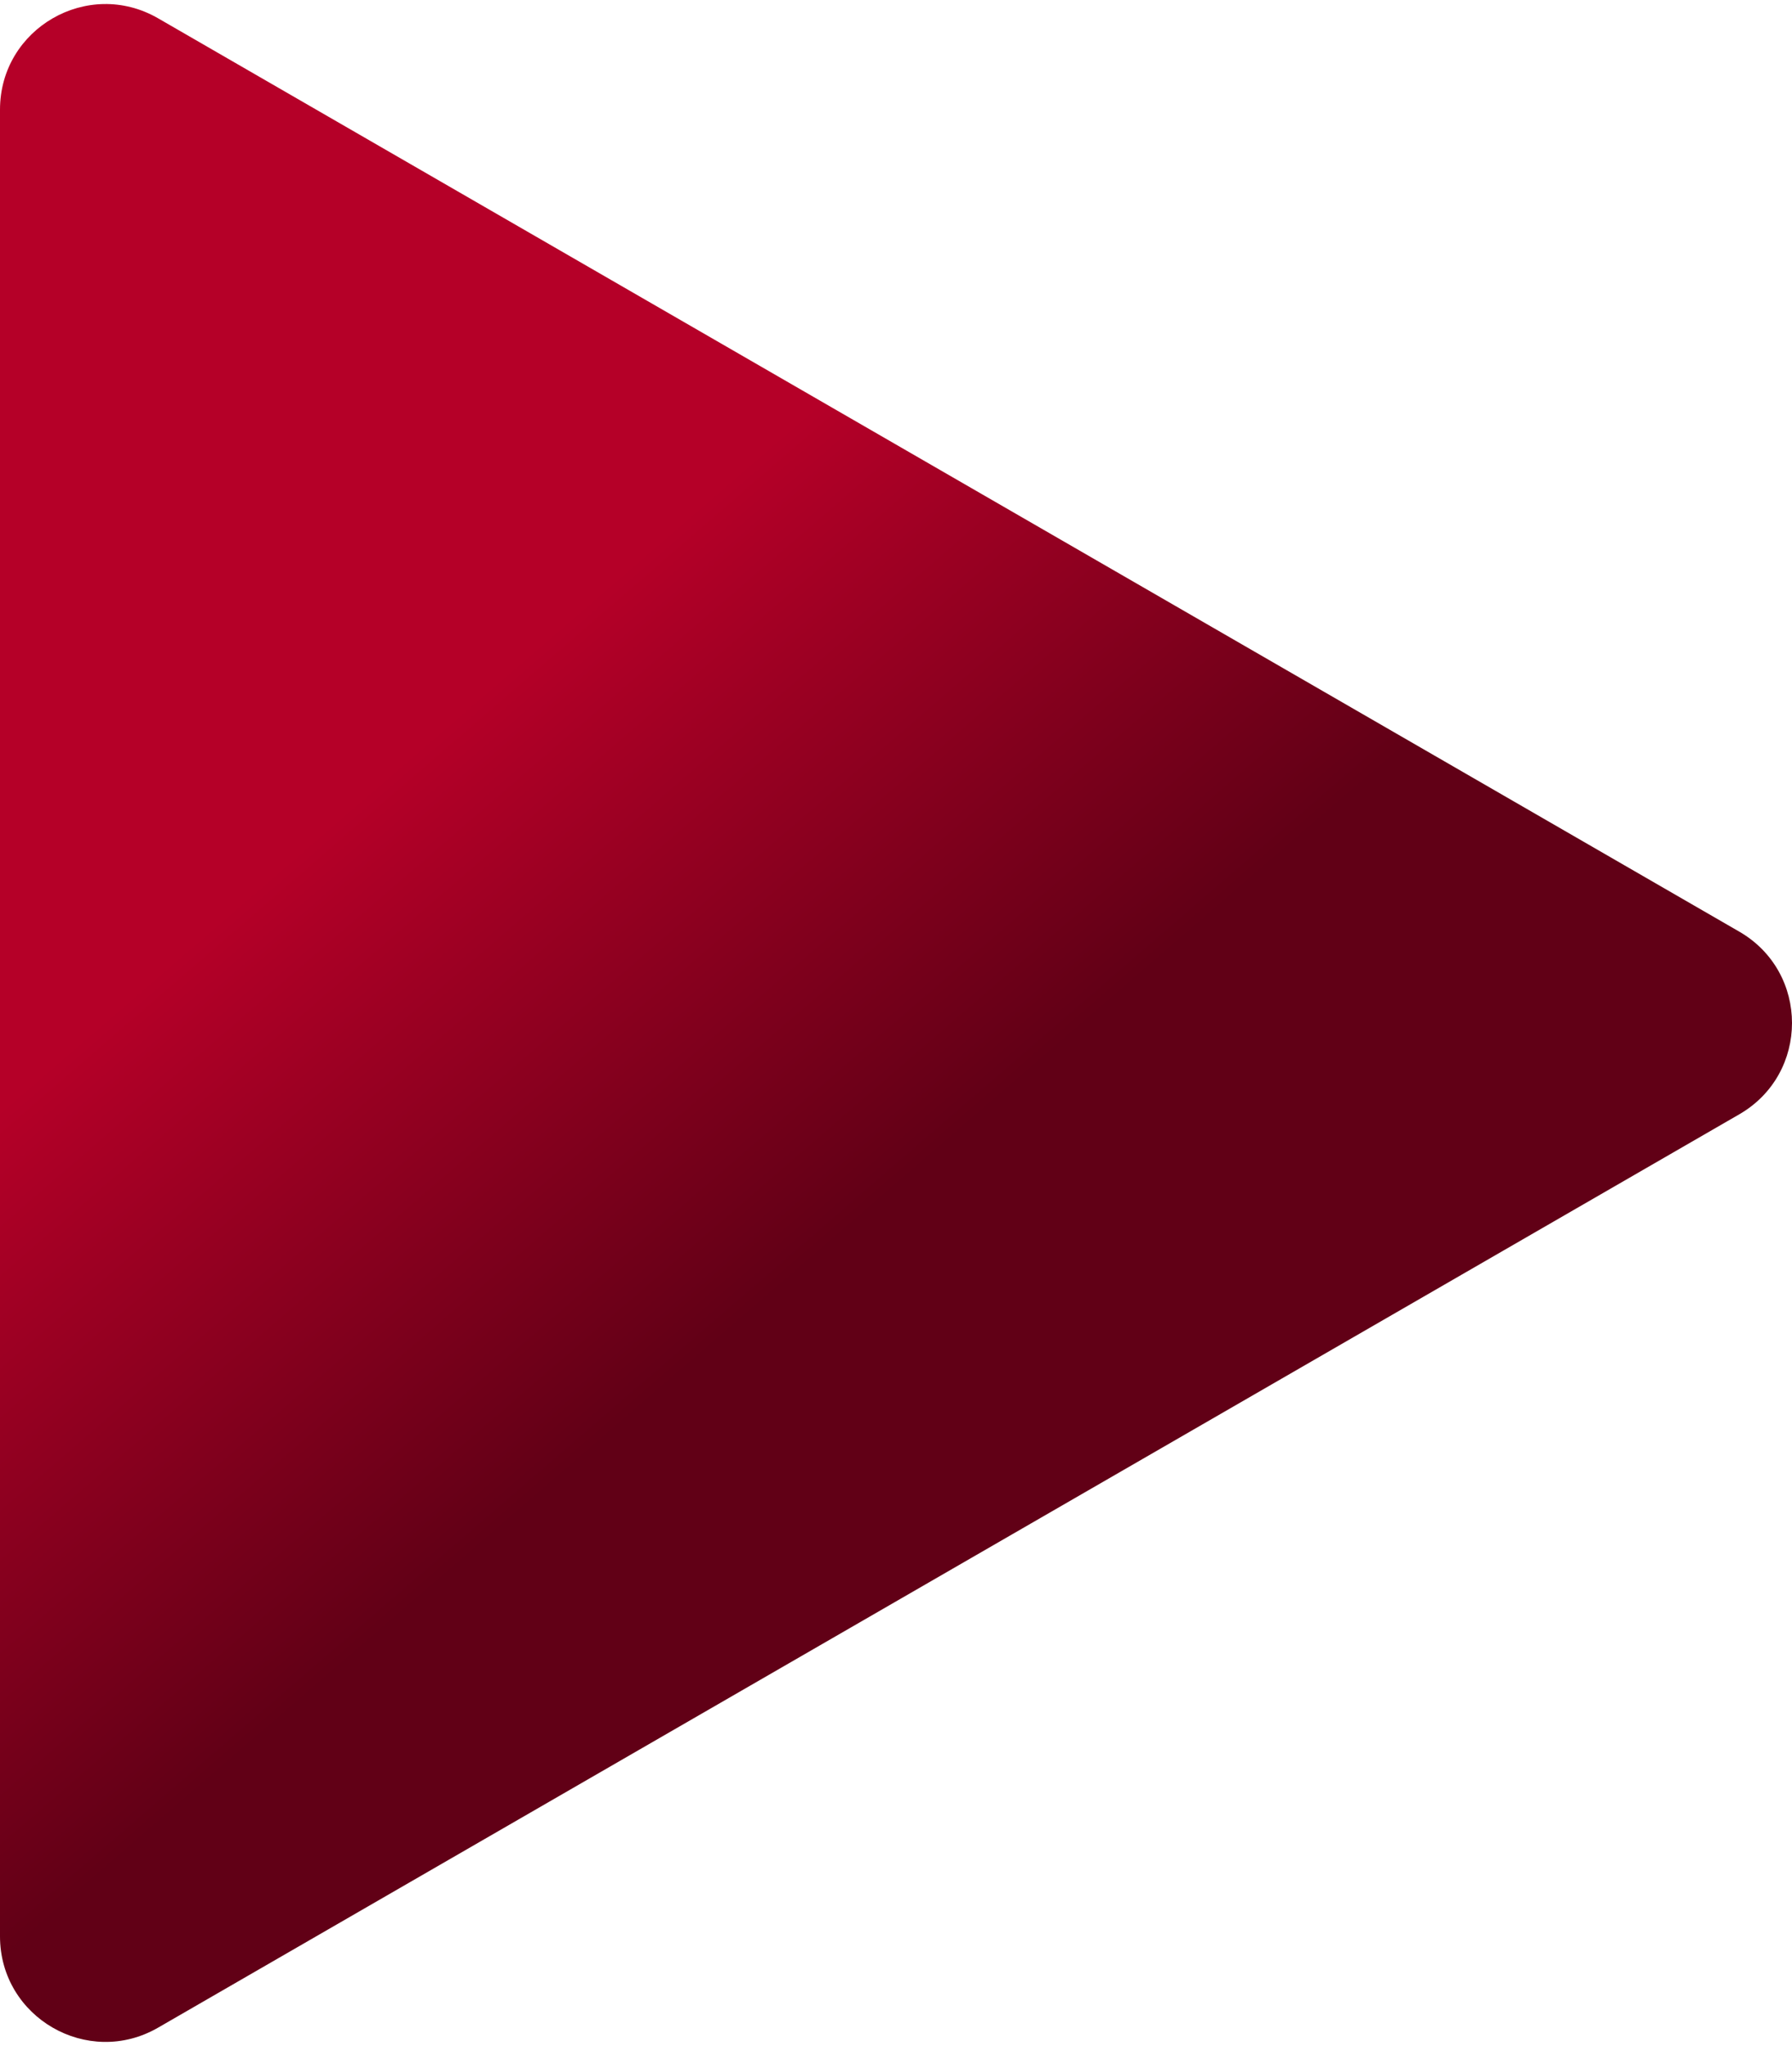 <svg width="170" height="194" viewBox="0 0 170 194" fill="none" xmlns="http://www.w3.org/2000/svg">
<path d="M165 88.34C171.667 92.189 171.667 101.811 165 105.66L15 192.263C8.333 196.112 -9.36737e-06 191.301 -9.03088e-06 183.603L-1.45985e-06 10.397C-1.12336e-06 2.699 8.333 -2.112 15 1.737L165 88.34Z" fill="url(#paint0_linear_2232_284)"/>
<defs>
<linearGradient id="paint0_linear_2232_284" x1="72" y1="43" x2="112.013" y2="89.333" gradientUnits="userSpaceOnUse">
<stop stop-color="#B50028"/>
<stop offset="1" stop-color="#610016"/>
</linearGradient>
</defs>
</svg>
